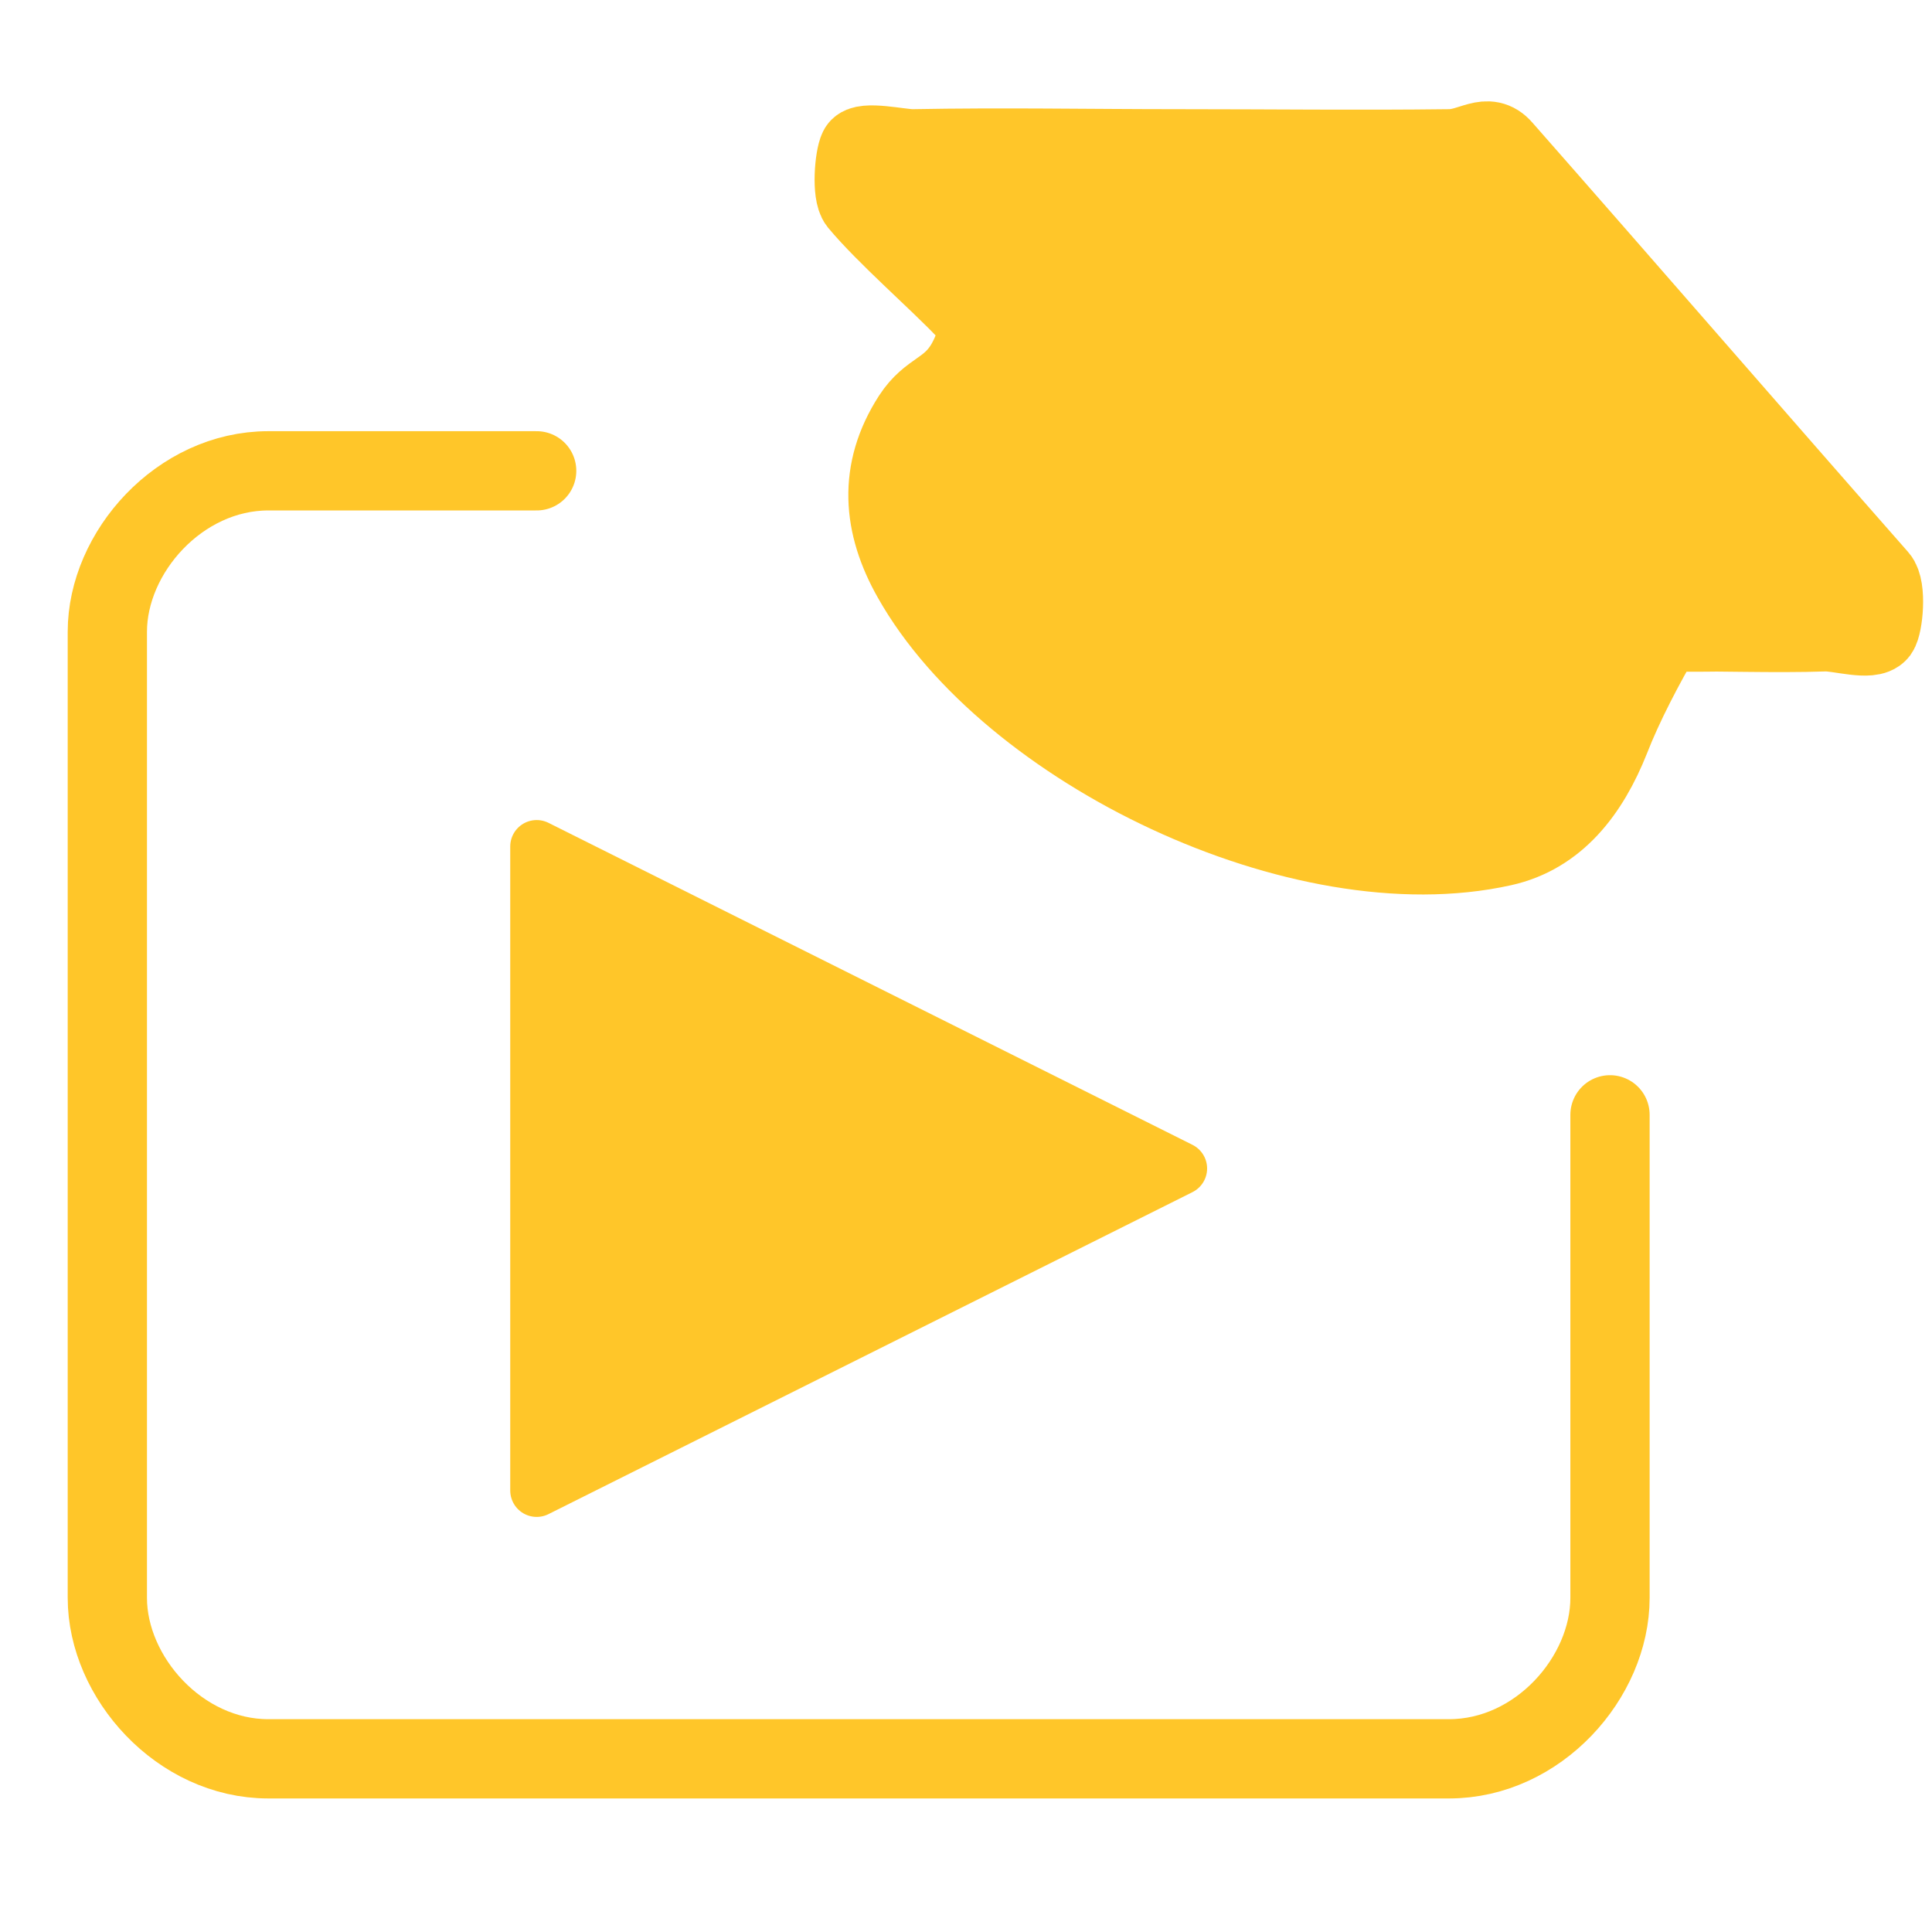 <svg width="36" height="36" viewBox="0 0 36 36" fill="none" xmlns="http://www.w3.org/2000/svg">
<path d="M10 8.773H5C3.347 8.773 2 10.29 2 11.773V29.773C2 31.256 3.347 32.773 5 32.773H27C28.664 32.773 30 31.256 30 29.773V20.773" stroke="#FFC629" stroke-width="1.477" stroke-miterlimit="10" stroke-linecap="round" stroke-linejoin="round"/>
<path d="M22 2.773C23.711 2.773 25.289 2.794 27 2.773C27.433 2.773 27.715 2.444 28 2.773C30.201 5.274 32.799 8.272 35 10.773C35.16 10.953 35.091 11.646 35 11.773C34.863 11.953 34.262 11.762 34 11.773C33.053 11.805 32.004 11.762 31 11.773C30.795 11.783 31.103 11.603 31 11.773C30.646 12.377 30.251 13.126 30 13.773C29.612 14.748 29.004 15.55 28 15.773C24.247 16.61 18.791 13.952 17 10.773C16.441 9.787 16.35 8.78 17 7.773C17.331 7.264 17.692 7.303 18 6.773C18.194 6.423 18.297 6.08 18 5.773C17.932 5.699 18.069 5.836 18 5.773C17.453 5.2 16.502 4.377 16 3.773C15.863 3.603 15.92 2.932 16 2.773C16.08 2.614 16.772 2.773 17 2.773C18.745 2.741 20.232 2.773 22 2.773ZM32 11.773C32.034 11.794 25.243 11.741 24 11.773C23.909 11.773 23.274 11.9 23 11.773C22.84 11.698 23 10.773 23 10.773C23 10.773 21.015 8.97 20 7.773C19.065 6.596 18 5.773 18 5.773C18 5.773 19.076 6.607 20 7.773C21.54 9.543 21.506 9.098 23 10.773C23.194 10.995 23.544 11.836 24 11.773C25.973 11.762 26.639 11.773 29 11.773C30.072 11.794 30.871 11.762 32 11.773Z" fill="#FFC629"/>
<path d="M23 10.773C23 10.773 22.84 11.698 23 11.773C23.274 11.9 23.909 11.773 24 11.773C25.243 11.741 32.034 11.794 32 11.773C30.871 11.762 30.072 11.794 29 11.773C26.639 11.773 25.973 11.762 24 11.773C23.544 11.836 23.194 10.995 23 10.773ZM23 10.773C23 10.773 21.015 8.97 20 7.773M23 10.773C21.506 9.098 21.54 9.543 20 7.773M20 7.773C19.065 6.596 18 5.773 18 5.773C18 5.773 19.076 6.607 20 7.773ZM22 2.773C23.711 2.773 25.289 2.794 27 2.773C27.433 2.773 27.715 2.444 28 2.773C30.201 5.274 32.799 8.272 35 10.773C35.16 10.953 35.091 11.646 35 11.773C34.863 11.953 34.262 11.762 34 11.773C33.053 11.805 32.004 11.762 31 11.773C30.795 11.783 31.103 11.603 31 11.773C30.646 12.377 30.251 13.126 30 13.773C29.612 14.748 29.004 15.55 28 15.773C24.247 16.61 18.791 13.952 17 10.773C16.441 9.787 16.35 8.78 17 7.773C17.331 7.264 17.692 7.303 18 6.773C18.194 6.423 18.297 6.08 18 5.773C17.932 5.699 18.069 5.836 18 5.773C17.453 5.2 16.502 4.377 16 3.773C15.863 3.603 15.92 2.932 16 2.773C16.08 2.614 16.772 2.773 17 2.773C18.745 2.741 20.232 2.773 22 2.773Z" stroke="#FFC629" stroke-width="1.477" stroke-miterlimit="10"/>
<path d="M10 15.773V27.773L22 21.773L10 15.773Z" fill="#FFC629"/>
<path d="M10 15.773V27.773L22 21.773L10 15.773Z" stroke="#FFC629" stroke-width="0.985" stroke-linejoin="round"/>
</svg>
